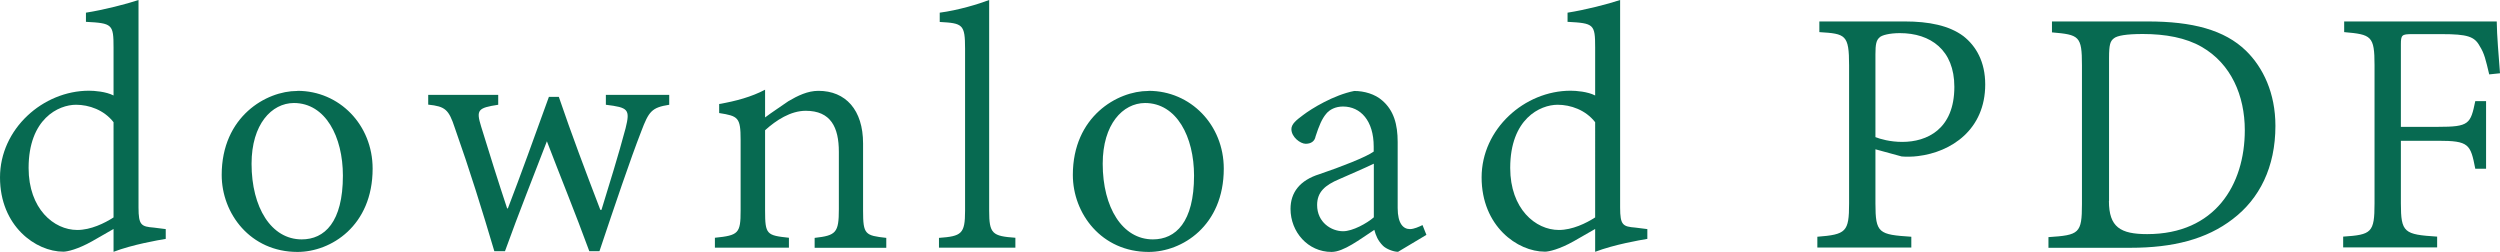 <svg enable-background="new 0 0 199.26 20.07" height="20.07" viewBox="0 0 199.26 20.07" width="199.26" xmlns="http://www.w3.org/2000/svg"><g fill="#076a51"><path d="m13.21 19.04c-.6.1-2.64.45-4.16 1.03v-1.82l-1.71.98c-1.14.64-1.98.83-2.29.83-2.2 0-5.05-2.04-5.05-5.92 0-3.87 3.43-6.91 7.09-6.91.44 0 1.36.07 1.96.38v-3.83c0-1.85-.1-1.93-2.2-2.04v-.73c1.41-.22 3.24-.69 4.19-1.01v16.54c0 1.41.22 1.52 1.22 1.6l.95.12zm-4.16-9.3c-.76-.98-1.96-1.39-2.99-1.39-1.39 0-3.78 1.11-3.78 5.04 0 3.25 2.01 4.94 3.88 4.94 1.07 0 2.18-.54 2.89-1z"/><path d="m23.71 7.24c3.35 0 5.99 2.72 5.99 6.2 0 4.57-3.33 6.64-5.99 6.64-3.75 0-6.04-3.05-6.04-6.14 0-4.66 3.56-6.69 6.01-6.69h.03zm-3.66 5.81c0 3.49 1.57 6.03 4 6.03 1.82 0 3.28-1.38 3.28-5.08 0-3.09-1.38-5.79-3.91-5.79-1.77.01-3.37 1.69-3.37 4.84z"/><path d="m53.34 8.35c-1.41.22-1.63.54-2.23 2.12-.88 2.26-2.07 5.79-3.33 9.55h-.81c-1.14-3.11-2.26-5.83-3.38-8.76-1.05 2.74-2.2 5.6-3.34 8.76h-.85c-.97-3.27-1.95-6.44-3.15-9.83-.48-1.46-.76-1.71-2.12-1.85v-.78h5.58v.79c-1.63.25-1.77.41-1.36 1.74.66 2.15 1.36 4.38 2.07 6.52h.06c1.03-2.68 2.07-5.57 3.27-8.89h.79c1 2.94 2.14 5.96 3.31 9.01h.09c.6-1.96 1.35-4.35 1.92-6.5.38-1.52.22-1.66-1.57-1.88v-.79h5.05z"/><path d="m64.93 19.75v-.79c1.71-.19 1.93-.41 1.93-2.29v-4.57c0-1.95-.64-3.27-2.64-3.27-1.2 0-2.36.75-3.24 1.55v6.4c0 1.92.13 1.98 1.9 2.17v.79h-5.9v-.79c1.88-.19 2.05-.35 2.05-2.15v-5.65c0-1.79-.19-1.9-1.71-2.14v-.72c1.33-.23 2.58-.57 3.66-1.14v2.21c.54-.41 1.14-.79 1.85-1.29.76-.45 1.55-.83 2.4-.83 2.17 0 3.56 1.52 3.56 4.19v5.36c0 1.9.16 1.98 1.85 2.17v.79z"/><path d="m74.84 19.75v-.79c1.8-.13 2.08-.32 2.08-2.15v-12.94c0-1.93-.19-2.02-2.02-2.12v-.74c1.46-.19 3.11-.69 3.94-1.01v16.8c0 1.83.25 2.02 2.09 2.15v.79h-6.09z"/><path d="m91.55 7.24c3.35 0 5.99 2.72 5.99 6.2 0 4.57-3.33 6.64-5.99 6.64-3.75 0-6.04-3.05-6.04-6.14 0-4.66 3.56-6.69 6.01-6.69h.03zm-3.66 5.81c0 3.49 1.57 6.03 4 6.03 1.82 0 3.28-1.38 3.28-5.08 0-3.09-1.38-5.79-3.91-5.79-1.77.01-3.37 1.69-3.37 4.84z"/><path d="m111.43 20.07c-.37 0-.95-.23-1.2-.48-.41-.41-.57-.82-.69-1.27-1.16.76-2.45 1.76-3.41 1.76-1.89 0-3.27-1.6-3.27-3.43 0-1.3.73-2.28 2.31-2.77 1.68-.57 3.72-1.36 4.32-1.8v-.4c0-2.05-1.04-3.19-2.45-3.19-.6 0-1.07.25-1.33.57-.35.41-.57.95-.85 1.8-.07.41-.38.6-.79.6-.42 0-1.14-.53-1.14-1.17 0-.41.41-.73.92-1.11.69-.53 2.46-1.61 4.09-1.93.79 0 1.66.25 2.23.76.92.79 1.23 1.9 1.23 3.31v5.26c0 1.25.45 1.68.98 1.68.32 0 .73-.19 1-.32l.31.78zm-1.94-7.02c-.63.31-2.12.95-2.75 1.23-1.14.48-1.76 1.03-1.76 2.06 0 1.39 1.14 2.09 2.07 2.09.76 0 1.9-.63 2.45-1.11v-4.27z"/><path d="m131.3 19.04c-.6.1-2.64.45-4.16 1.03v-1.82l-1.71.98c-1.14.64-1.98.83-2.29.83-2.2 0-5.05-2.04-5.05-5.92 0-3.87 3.43-6.91 7.09-6.91.44 0 1.36.07 1.96.38v-3.83c0-1.85-.1-1.93-2.2-2.04v-.73c1.41-.22 3.24-.69 4.19-1.01v16.54c0 1.41.22 1.52 1.22 1.6l.95.12zm-4.16-9.3c-.76-.98-1.96-1.39-2.99-1.39-1.39 0-3.78 1.11-3.78 5.04 0 3.25 2.01 4.94 3.88 4.94 1.07 0 2.18-.54 2.89-1z"/><path d="m151.83 1.71c1.9 0 3.52.32 4.66 1.17 1.01.79 1.74 2.04 1.74 3.85 0 3.6-2.7 5.39-5.36 5.71-.44.06-.98.06-1.3.03l-2.09-.57v4.32c0 2.37.26 2.48 2.86 2.65v.86h-7.49v-.86c2.29-.18 2.53-.38 2.53-2.65v-11.01c0-2.45-.28-2.52-2.37-2.65v-.85zm-2.35 9.22c.38.15 1.17.38 2.14.38 1.96 0 4.15-1 4.15-4.39 0-2.94-1.9-4.28-4.34-4.28-.81 0-1.46.16-1.63.35-.25.22-.32.54-.32 1.33z"/><path d="m171.18 1.71c3.57 0 6.12.67 7.84 2.34 1.36 1.33 2.34 3.37 2.34 5.98 0 3.3-1.27 5.81-3.4 7.43-2.09 1.61-4.76 2.29-8.16 2.29h-6.53v-.85c2.45-.16 2.67-.29 2.67-2.64v-11.06c0-2.34-.22-2.43-2.39-2.62v-.87zm-3.09 14.31c0 2.09.92 2.64 3.05 2.64 5.41 0 7.78-3.93 7.78-8.28 0-2.77-1.1-5.3-3.43-6.64-1.26-.73-2.89-1.03-4.7-1.03-1.32 0-2.05.13-2.31.35-.28.22-.38.48-.38 1.55v11.41z"/><path d="m198.4 5.93c-.28-1.17-.38-1.66-.76-2.26-.41-.76-.98-.95-3.02-.95h-2.37c-.82 0-.89.07-.89.83v6.56h2.96c2.48 0 2.59-.22 2.97-2.05h.86v5.39h-.86c-.38-1.96-.5-2.23-2.97-2.23h-2.96v4.99c0 2.34.26 2.48 2.89 2.65v.86h-7.49v-.86c2.26-.15 2.5-.31 2.5-2.65v-11.01c0-2.34-.25-2.45-2.42-2.64v-.85h12.16c.01 1.11.16 2.8.26 4.13z"/></g></svg>